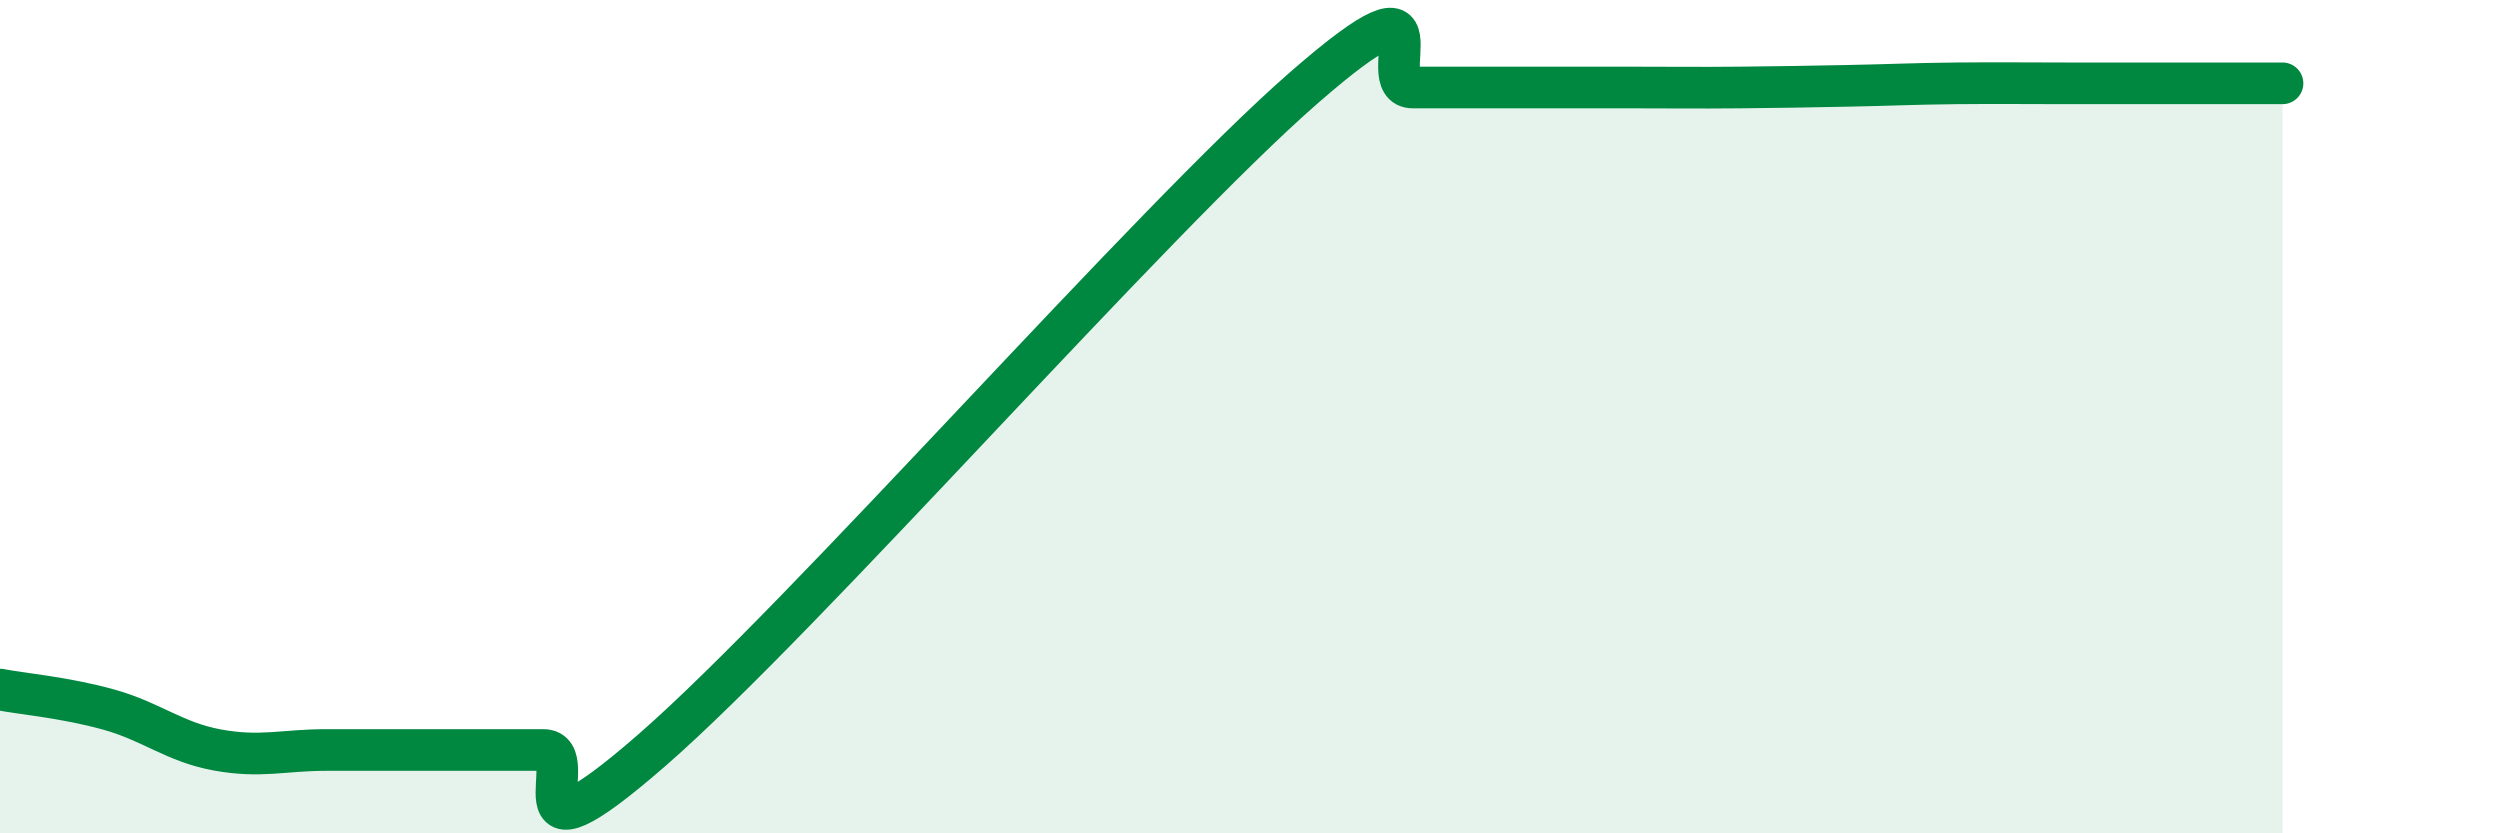 
    <svg width="60" height="20" viewBox="0 0 60 20" xmlns="http://www.w3.org/2000/svg">
      <path
        d="M 0,16.55 C 0.52,16.65 1.57,16.74 2.61,17.03 C 3.65,17.32 4.18,17.81 5.22,18 C 6.26,18.19 6.79,18 7.83,18 C 8.87,18 9.39,18 10.43,18 C 11.47,18 12,18 13.04,18 C 14.08,18 12,21.18 15.65,18 C 19.3,14.82 27.65,5.28 31.3,2.1 C 34.95,-1.08 32.87,2.1 33.91,2.1 C 34.95,2.1 35.48,2.1 36.52,2.1 C 37.56,2.1 38.09,2.1 39.13,2.1 C 40.17,2.1 40.7,2.11 41.74,2.1 C 42.78,2.09 43.31,2.08 44.35,2.06 C 45.39,2.04 45.92,2.01 46.96,2 C 48,1.99 48.53,2 49.57,2 C 50.61,2 51.13,2 52.17,2 C 53.21,2 54.26,2 54.78,2L54.78 20L0 20Z"
        fill="#008740"
        opacity="0.1"
        stroke-linecap="round"
        stroke-linejoin="round"
      />
      <path
        d="M 0,16.55 C 0.52,16.65 1.57,16.74 2.61,17.03 C 3.65,17.32 4.18,17.81 5.22,18 C 6.26,18.19 6.79,18 7.83,18 C 8.87,18 9.39,18 10.43,18 C 11.47,18 12,18 13.04,18 C 14.08,18 12,21.18 15.65,18 C 19.3,14.82 27.65,5.28 31.3,2.1 C 34.95,-1.08 32.87,2.1 33.91,2.1 C 34.95,2.1 35.48,2.1 36.52,2.1 C 37.56,2.1 38.09,2.1 39.13,2.1 C 40.17,2.1 40.7,2.11 41.74,2.1 C 42.78,2.09 43.31,2.08 44.35,2.06 C 45.39,2.04 45.92,2.01 46.96,2 C 48,1.99 48.53,2 49.57,2 C 50.61,2 51.13,2 52.17,2 C 53.21,2 54.26,2 54.78,2"
        stroke="#008740"
        stroke-width="1"
        fill="none"
        stroke-linecap="round"
        stroke-linejoin="round"
      />
    </svg>
  